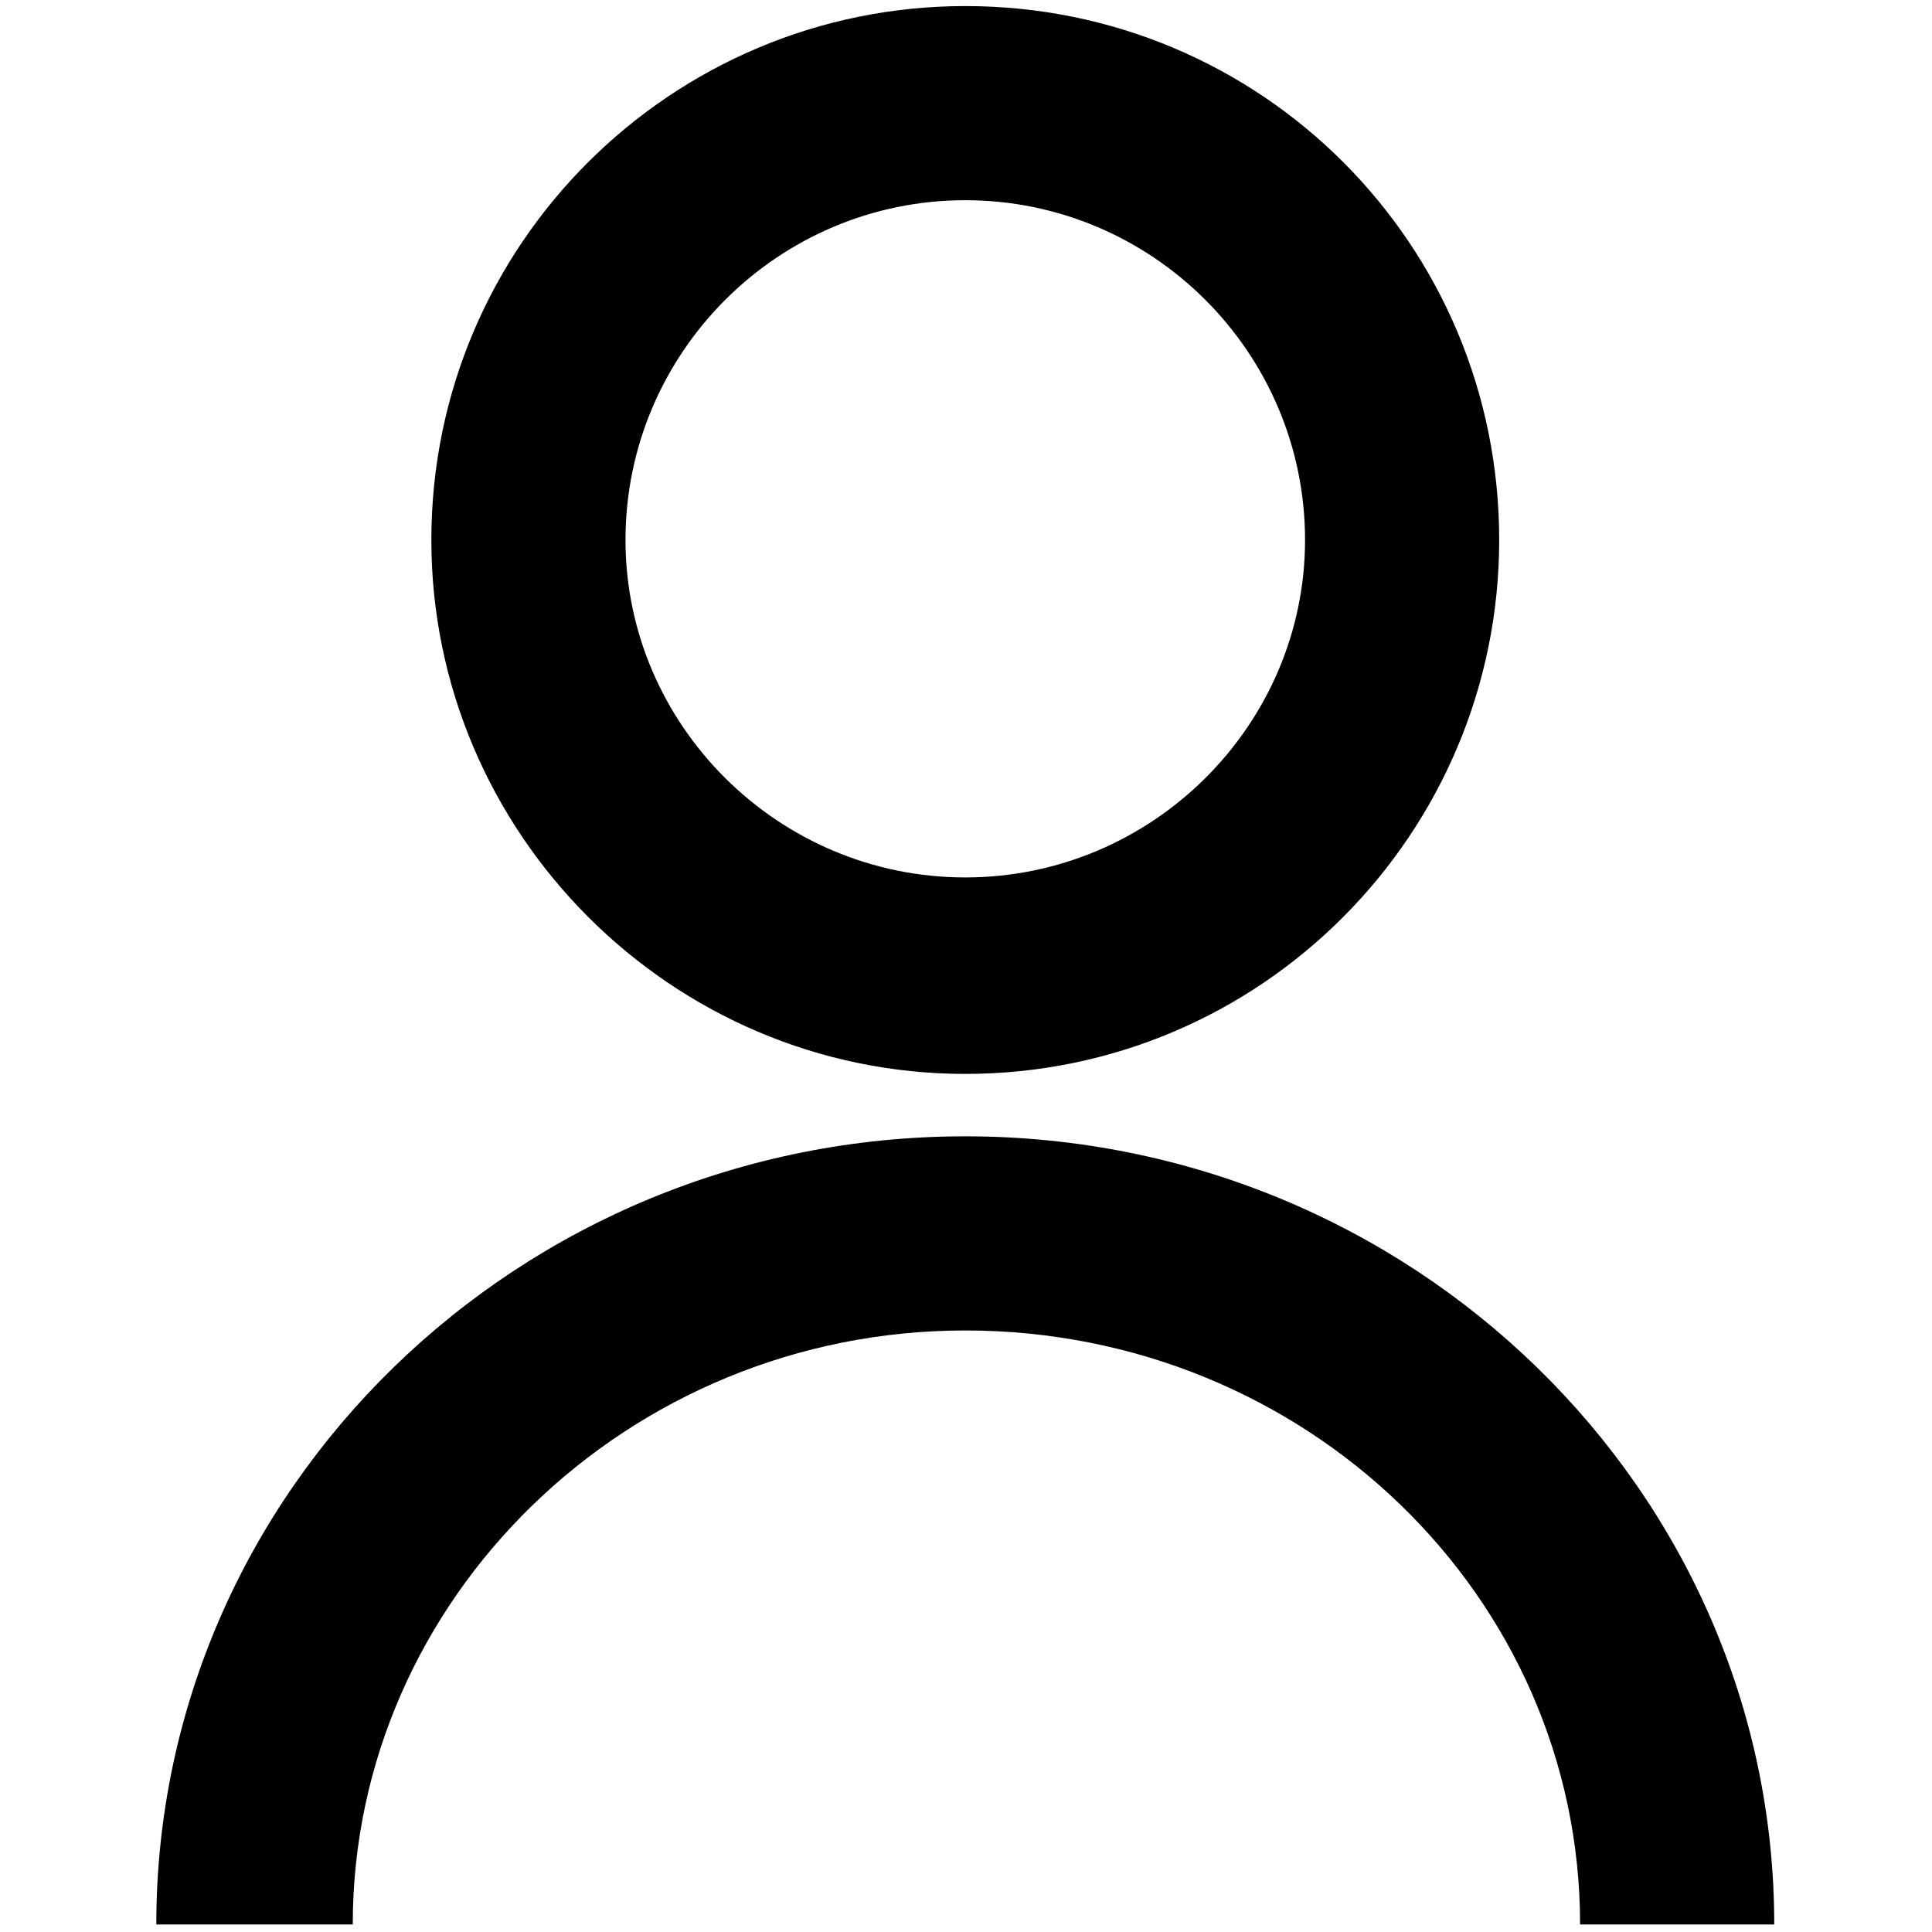 <?xml version="1.0" encoding="UTF-8" standalone="no"?>
<!DOCTYPE svg PUBLIC "-//W3C//DTD SVG 1.1//EN" "http://www.w3.org/Graphics/SVG/1.1/DTD/svg11.dtd">
<svg width="100%" height="100%" viewBox="0 0 663 663" version="1.1" xmlns="http://www.w3.org/2000/svg" xmlns:xlink="http://www.w3.org/1999/xlink" xml:space="preserve" xmlns:serif="http://www.serif.com/" style="fill-rule:evenodd;clip-rule:evenodd;stroke-linejoin:round;stroke-miterlimit:2;">
    <path d="M608.861,660.417l-66.625,-0c0,-112.627 -94.387,-203.845 -210.983,-203.845c-115.803,0 -210.197,92.01 -210.197,203.845l-67.417,-0c-0,-149.113 124.526,-270.47 277.614,-270.47c153.082,0 277.608,121.357 277.608,270.47Z" style="fill-rule:nonzero;"/>
    <path d="M331.253,368.531c-100.733,0 -183.227,-82.494 -183.227,-183.227c-0,-101.526 82.494,-183.221 183.227,-183.221c101.526,0 183.221,81.695 183.221,183.221c0,100.733 -81.695,183.227 -183.221,183.227Zm0,-299.823c-64.247,0 -116.602,52.348 -116.602,116.596c0,63.455 52.355,115.803 116.602,115.803c64.248,0 116.596,-52.348 116.596,-115.803c-0,-64.248 -52.348,-116.596 -116.596,-116.596Z" style="fill-rule:nonzero;"/>
</svg>
